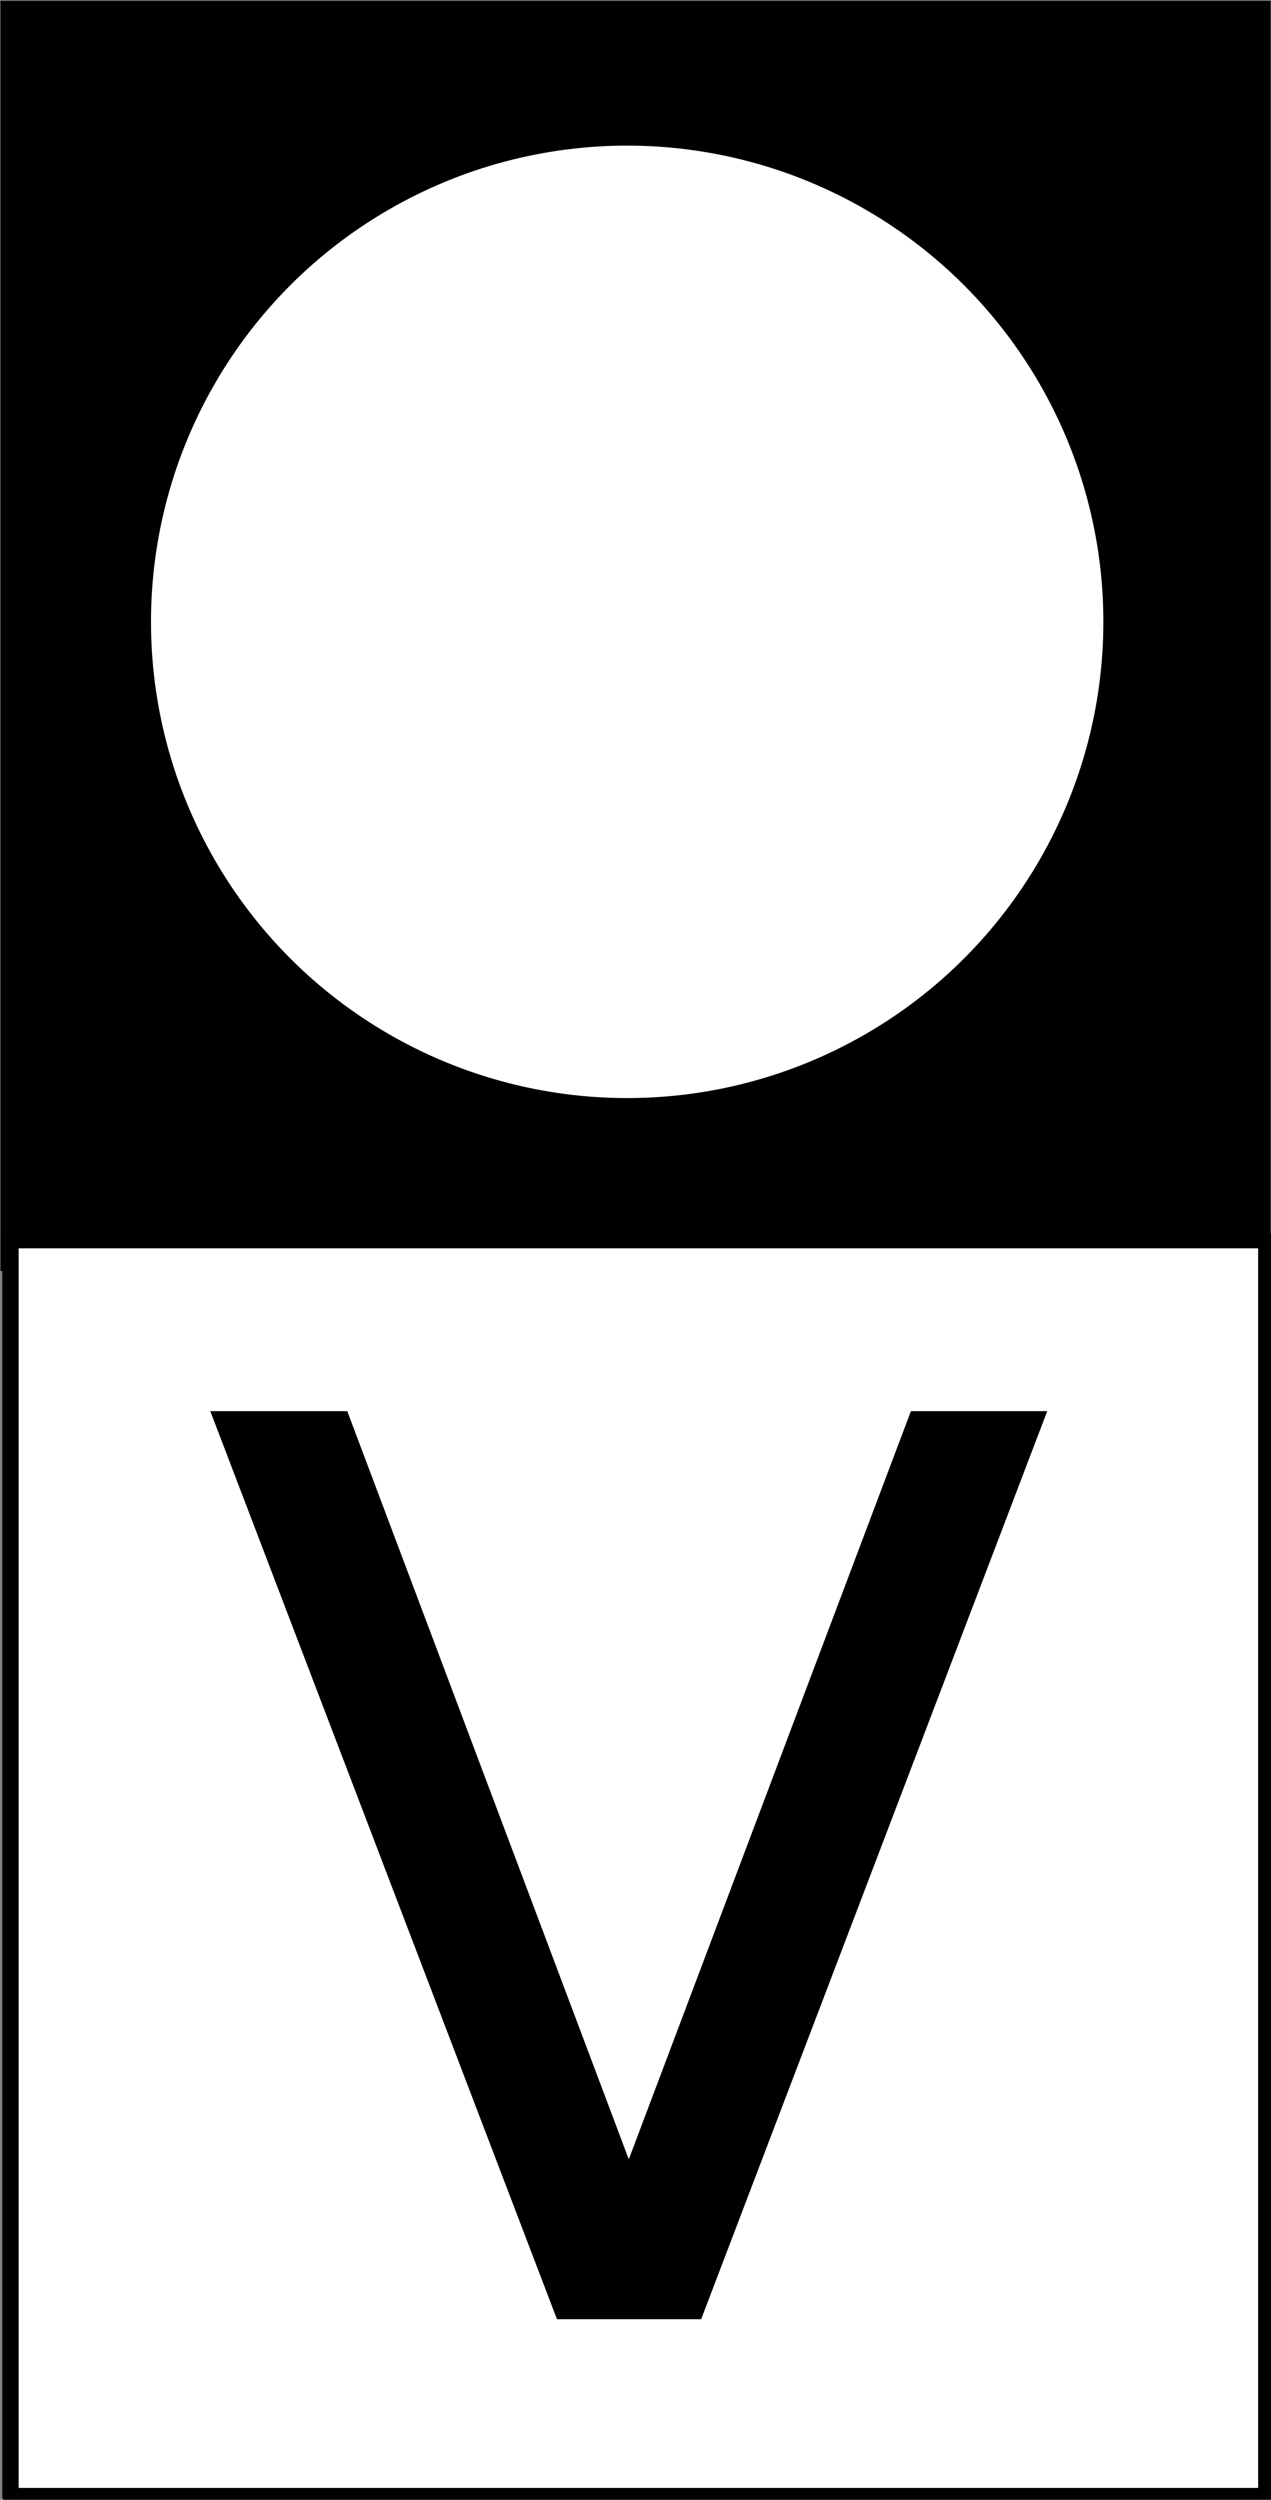 <?xml version="1.0" encoding="UTF-8" standalone="no"?>
<!-- Created with Inkscape (http://www.inkscape.org/) -->

<svg
   width="31.17mm"
   height="61.299mm"
   viewBox="0 0 31.17 61.299"
   version="1.1"
   id="svg5"
   inkscape:version="1.1.2 (0a00cf5339, 2022-02-04)"
   sodipodi:docname="departure.svg"
   xmlns:inkscape="http://www.inkscape.org/namespaces/inkscape"
   xmlns:sodipodi="http://sodipodi.sourceforge.net/DTD/sodipodi-0.dtd"
   xmlns="http://www.w3.org/2000/svg"
   xmlns:svg="http://www.w3.org/2000/svg">
  <rect x="0" y="0" width="31.17" height="61.299" fill="#808080" stroke="none"/>
  <sodipodi:namedview
     id="namedview7"
     pagecolor="#ffffff"
     bordercolor="#666666"
     borderopacity="1.0"
     inkscape:pageshadow="2"
     inkscape:pageopacity="0.0"
     inkscape:pagecheckerboard="0"
     inkscape:document-units="mm"
     showgrid="false"
     inkscape:zoom="2.1997092"
     inkscape:cx="72.736887"
     inkscape:cy="205.2544"
     inkscape:window-width="2560"
     inkscape:window-height="1376"
     inkscape:window-x="0"
     inkscape:window-y="27"
     inkscape:window-maximized="1"
     inkscape:current-layer="layer1" />
  <defs
     id="defs2" />
  <g
     inkscape:label="Layer 1"
     inkscape:groupmode="layer"
     id="layer1"
     transform="translate(-0.151,-0.182)">
    <path
       sodipodi:type="star"
       style="fill:#000100;fill-opacity:1;stroke-width:0;stroke-linecap:round;stroke-linejoin:round;paint-order:markers fill stroke"
       id="path1014"
       inkscape:flatsided="true"
       sodipodi:sides="4"
       sodipodi:cx="148.92047"
       sodipodi:cy="207.2504"
       sodipodi:r1="82.179756"
       sodipodi:r2="58.109863"
       sodipodi:arg1="0.78539816"
       sodipodi:arg2="1.5707963"
       inkscape:rounded="0"
       inkscape:randomized="0"
       d="m 207.03,265.36 -116.22,0 -10e-7,-116.22 116.22,0 z"
       transform="matrix(0.268,0,0,0.268,-24.173,-39.766)" />
    <path
       sodipodi:type="star"
       style="fill:#ffffff;fill-opacity:1;stroke:#000000;stroke-width:1.512;stroke-linecap:round;stroke-linejoin:round;stroke-miterlimit:4;stroke-dasharray:none;stroke-opacity:1;paint-order:markers fill stroke"
       id="path1014-3"
       inkscape:flatsided="true"
       sodipodi:sides="4"
       sodipodi:cx="148.92047"
       sodipodi:cy="207.2504"
       sodipodi:r1="82.179756"
       sodipodi:r2="58.109863"
       sodipodi:arg1="0.78539816"
       sodipodi:arg2="1.5707963"
       inkscape:rounded="0"
       inkscape:randomized="0"
       transform="matrix(0.265,0,0,0.265,-23.657,-8.929)"
       d="m 207.03,265.36 -116.22,0 -10e-7,-116.22 116.22,0 z" />
    <g
       aria-label="V"
       id="text3497"
       style="font-size:35.278px;line-height:1.25;letter-spacing:0px;word-spacing:0px;stroke:#000000;stroke-width:0.265;stroke-miterlimit:4;stroke-dasharray:none;stroke-opacity:1"
       transform="matrix(0.857,0,0,0.857,2.227,6.569)">
      <path
         d="M 13.607,58.776 3.788,33.058 h 3.635 l 8.148,21.652 8.165,-21.652 h 3.617 L 17.551,58.776 Z"
         id="path23706"
         style="stroke:#000000;stroke-width:0.265;stroke-miterlimit:4;stroke-dasharray:none;stroke-opacity:1" />
    </g>
    <circle
       style="fill:#ffffff;fill-opacity:1;stroke:#000000;stroke-width:0.4;stroke-linecap:round;stroke-linejoin:round;stroke-miterlimit:4;stroke-dasharray:none;stroke-opacity:1;paint-order:markers fill stroke"
       id="path11933"
       cx="15.532"
       cy="15.431"
       r="11.878" />
  </g>
</svg>
